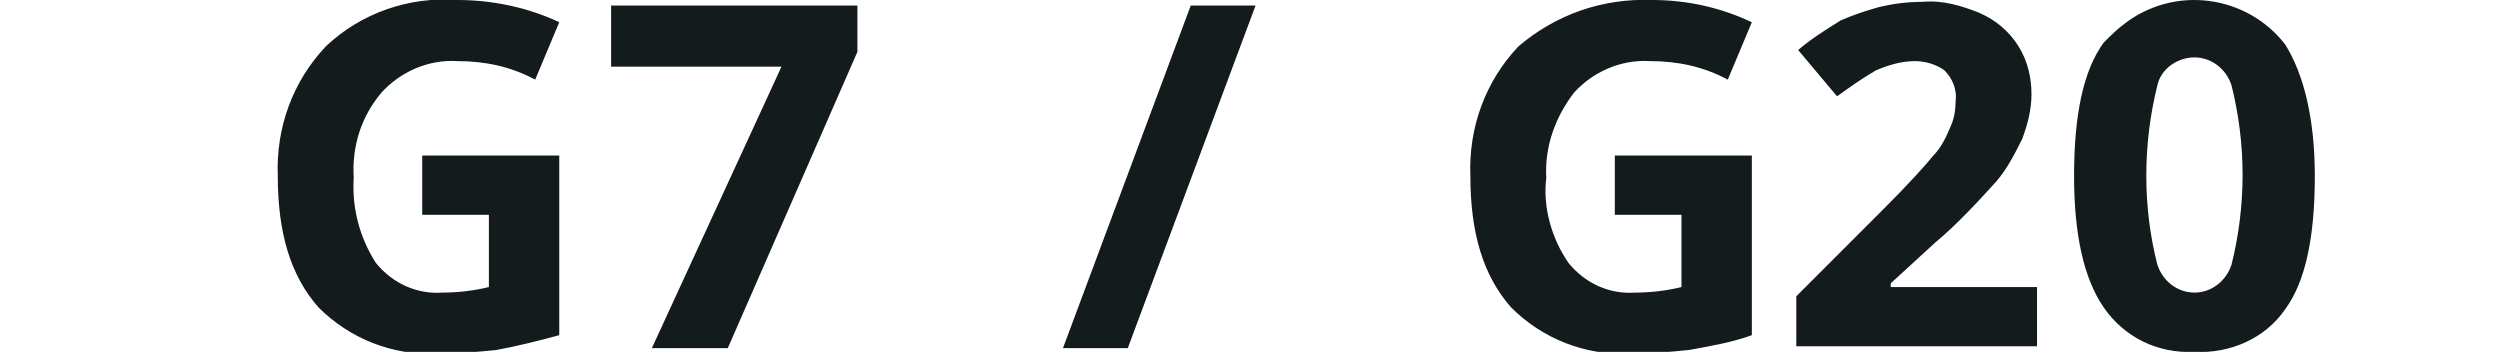 <?xml version="1.0" encoding="utf-8"?>
<!-- Generator: Adobe Illustrator 22.1.0, SVG Export Plug-In . SVG Version: 6.00 Build 0)  -->
<svg version="1.1" id="Ebene_1" xmlns="http://www.w3.org/2000/svg" xmlns:xlink="http://www.w3.org/1999/xlink" x="0px" y="0px"
	 viewBox="0 0 135 19" style="enable-background:new 0 0 135 19;" xml:space="preserve">
<style type="text/css">
	.st0{fill:#131B1D;}
</style>
<path id="logo_g7_g8_g20" class="st0" d="M22.9,11.6h3.5v3.9c-0.8,0.2-1.7,0.3-2.5,0.3c-1.4,0.1-2.7-0.5-3.6-1.6
	c-0.9-1.4-1.3-3-1.2-4.6C19,7.9,19.5,6.3,20.6,5c1-1.1,2.5-1.8,4.1-1.7c1.5,0,2.9,0.3,4.2,1l1.3-3.1C28.5,0.4,26.6,0,24.7,0
	c-2.6-0.2-5.2,0.7-7.1,2.5c-1.8,1.9-2.7,4.4-2.6,7c0,3.1,0.7,5.4,2.2,7.1c1.7,1.7,4,2.6,6.4,2.5c1.1,0,2.2-0.1,3.2-0.2
	c1.1-0.2,2.3-0.5,3.4-0.8V8.4h-7.4V11.6L22.9,11.6z M39.3,18.8l7-16V0.3H33v3.3h9.2l-7,15.2L39.3,18.8L39.3,18.8z M64.3,0.3
	l-6.9,18.5h3.5l6.9-18.5H64.3z M87.3,11.6h3.5v3.9c-0.8,0.2-1.7,0.3-2.5,0.3c-1.4,0.1-2.7-0.5-3.6-1.6c-0.9-1.3-1.4-3-1.2-4.6
	C83.4,7.9,84,6.3,85,5c1-1.1,2.5-1.8,4.1-1.7c1.5,0,2.9,0.3,4.2,1l1.3-3.1C92.9,0.4,91.1,0,89.2,0C86.5-0.1,84,0.8,82,2.5
	c-1.8,1.9-2.7,4.4-2.6,7c0,3.1,0.7,5.4,2.2,7.1c1.7,1.7,4,2.6,6.4,2.5c1.1,0,2.2-0.1,3.2-0.2c1.1-0.2,2.3-0.4,3.4-0.8V8.4h-7.4V11.6
	L87.3,11.6z M110.2,15.5h-8.1v-0.2l2.4-2.2c1.2-1,2.3-2.2,3.3-3.3c0.6-0.7,1-1.5,1.4-2.3c0.3-0.8,0.5-1.6,0.5-2.4
	c0-0.9-0.2-1.8-0.7-2.6c-0.5-0.8-1.2-1.4-2.1-1.8c-1-0.4-2-0.7-3.1-0.6c-0.8,0-1.6,0.1-2.4,0.3c-0.7,0.2-1.3,0.4-2,0.7
	c-0.8,0.5-1.6,1-2.3,1.6l2.1,2.5c0.7-0.5,1.4-1,2.1-1.4c0.7-0.3,1.4-0.5,2.1-0.5c0.6,0,1.2,0.2,1.6,0.5c0.4,0.4,0.7,1,0.6,1.7
	c0,0.5-0.1,1-0.3,1.4c-0.2,0.5-0.5,1.1-0.9,1.5c-0.4,0.5-1.3,1.5-2.7,2.9l-4.7,4.7v2.7h13V15.5L110.2,15.5z M123.4,2.4
	c-2.1-2.7-6-3.2-8.7-1.1c-0.4,0.3-0.7,0.6-1.1,1c-1.1,1.5-1.6,3.9-1.6,7.2c0,3.1,0.5,5.5,1.6,7.1c1.1,1.6,2.9,2.5,4.9,2.4
	c1.9,0.1,3.8-0.7,4.9-2.3c1.1-1.5,1.6-3.9,1.6-7.2C125,6.4,124.4,4,123.4,2.4L123.4,2.4z M116.5,4.6c0.2-0.9,1.1-1.5,2-1.5
	c0.9,0,1.7,0.6,2,1.5c0.8,3.2,0.8,6.5,0,9.7c-0.3,0.9-1.1,1.5-2,1.5c-0.9,0-1.7-0.6-2-1.5C115.7,11.2,115.7,7.8,116.5,4.6L116.5,4.6
	z"/>
</svg>
